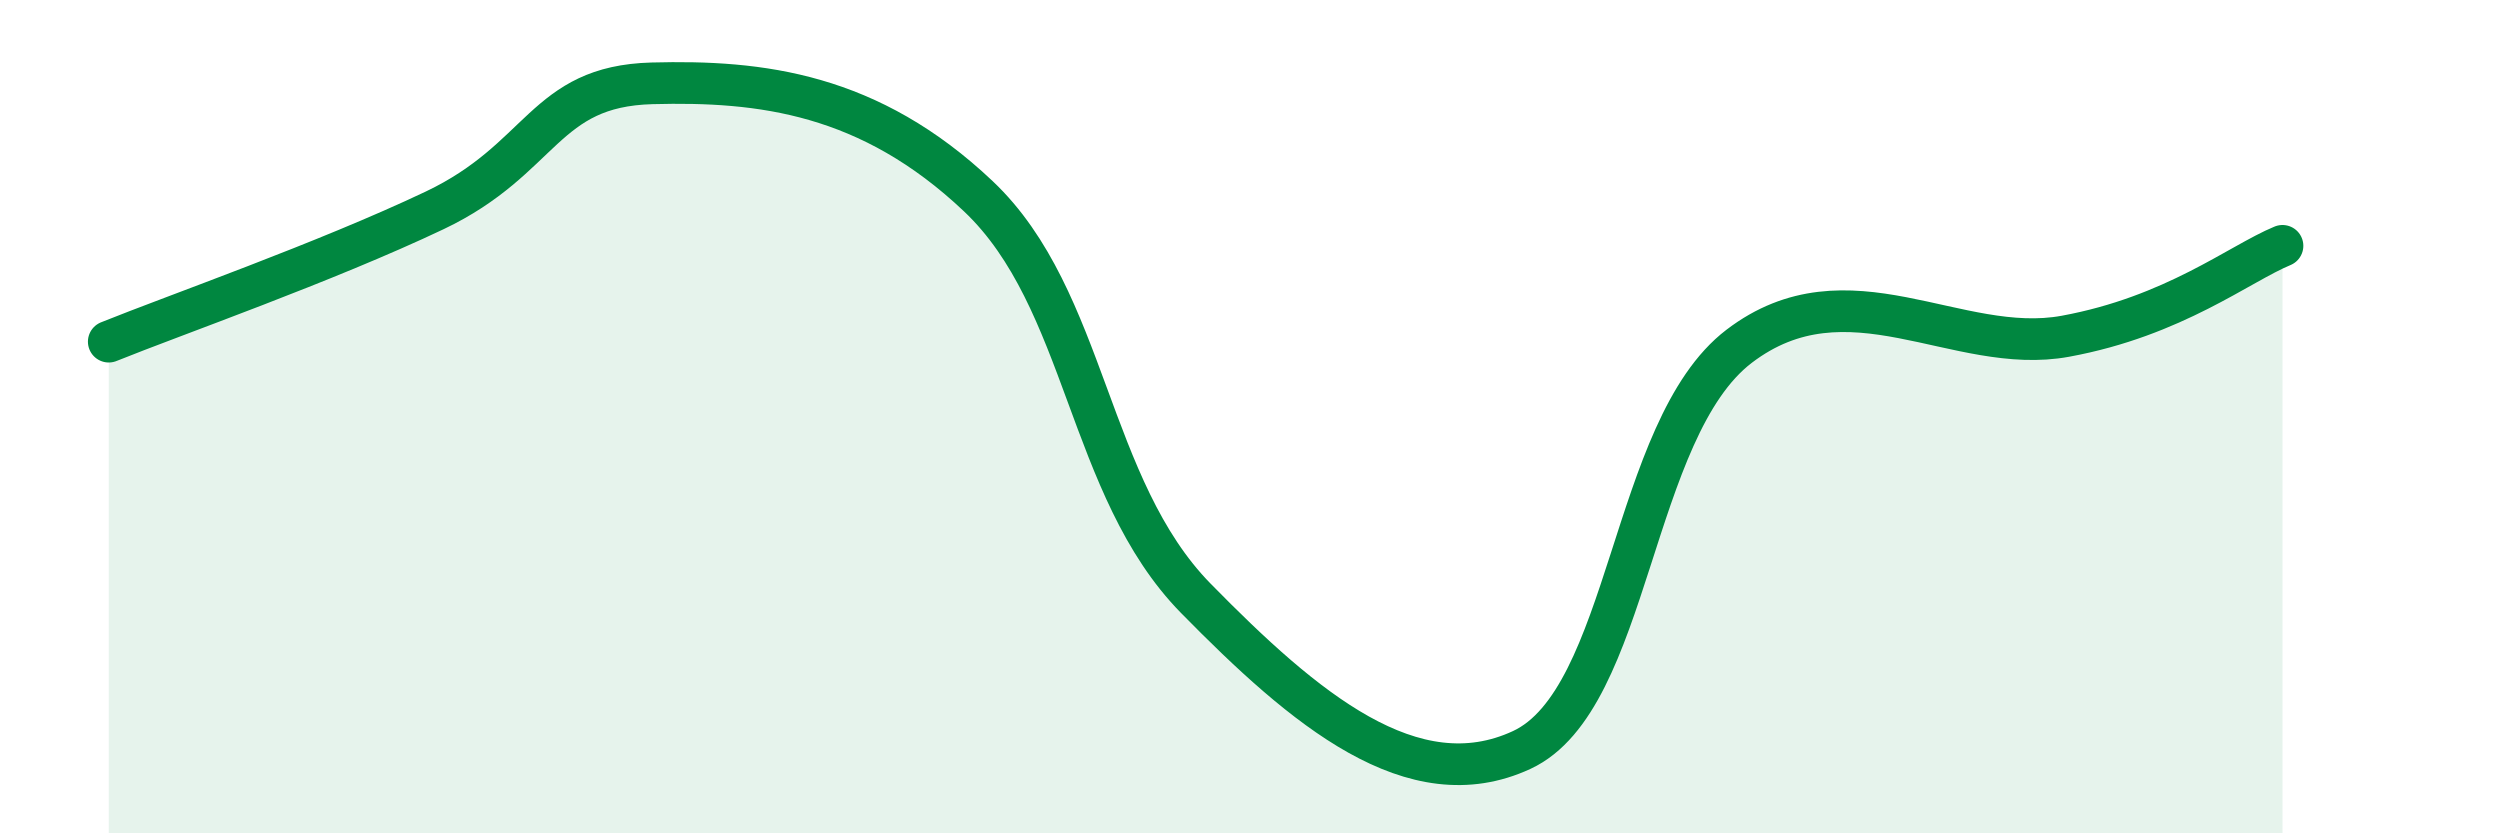 
    <svg width="60" height="20" viewBox="0 0 60 20" xmlns="http://www.w3.org/2000/svg">
      <path
        d="M 2.61,8.2 C 4.17,7.57 7.82,6.29 10.43,5.05 C 13.04,3.81 13.04,2.07 15.65,2 C 18.26,1.93 20.87,2.24 23.48,4.71 C 26.09,7.18 26.09,11.7 28.7,14.36 C 31.31,17.02 33.91,19.21 36.52,18 C 39.13,16.79 39.13,10.3 41.74,8.31 C 44.35,6.32 46.96,8.55 49.57,8.07 C 52.18,7.59 53.74,6.33 54.78,5.9L54.78 20L2.61 20Z"
        fill="#008740"
        opacity="0.1"
        stroke-linecap="round"
        stroke-linejoin="round"
      />
      <path
        d="M 2.61,8.2 C 4.17,7.57 7.82,6.29 10.43,5.05 C 13.04,3.81 13.04,2.07 15.65,2 C 18.26,1.93 20.87,2.24 23.48,4.71 C 26.09,7.18 26.09,11.7 28.7,14.36 C 31.31,17.02 33.91,19.21 36.52,18 C 39.13,16.79 39.13,10.3 41.74,8.31 C 44.35,6.32 46.96,8.55 49.57,8.07 C 52.18,7.59 53.74,6.33 54.78,5.9"
        stroke="#008740"
        stroke-width="1"
        fill="none"
        stroke-linecap="round"
        stroke-linejoin="round"
      />
    </svg>
  